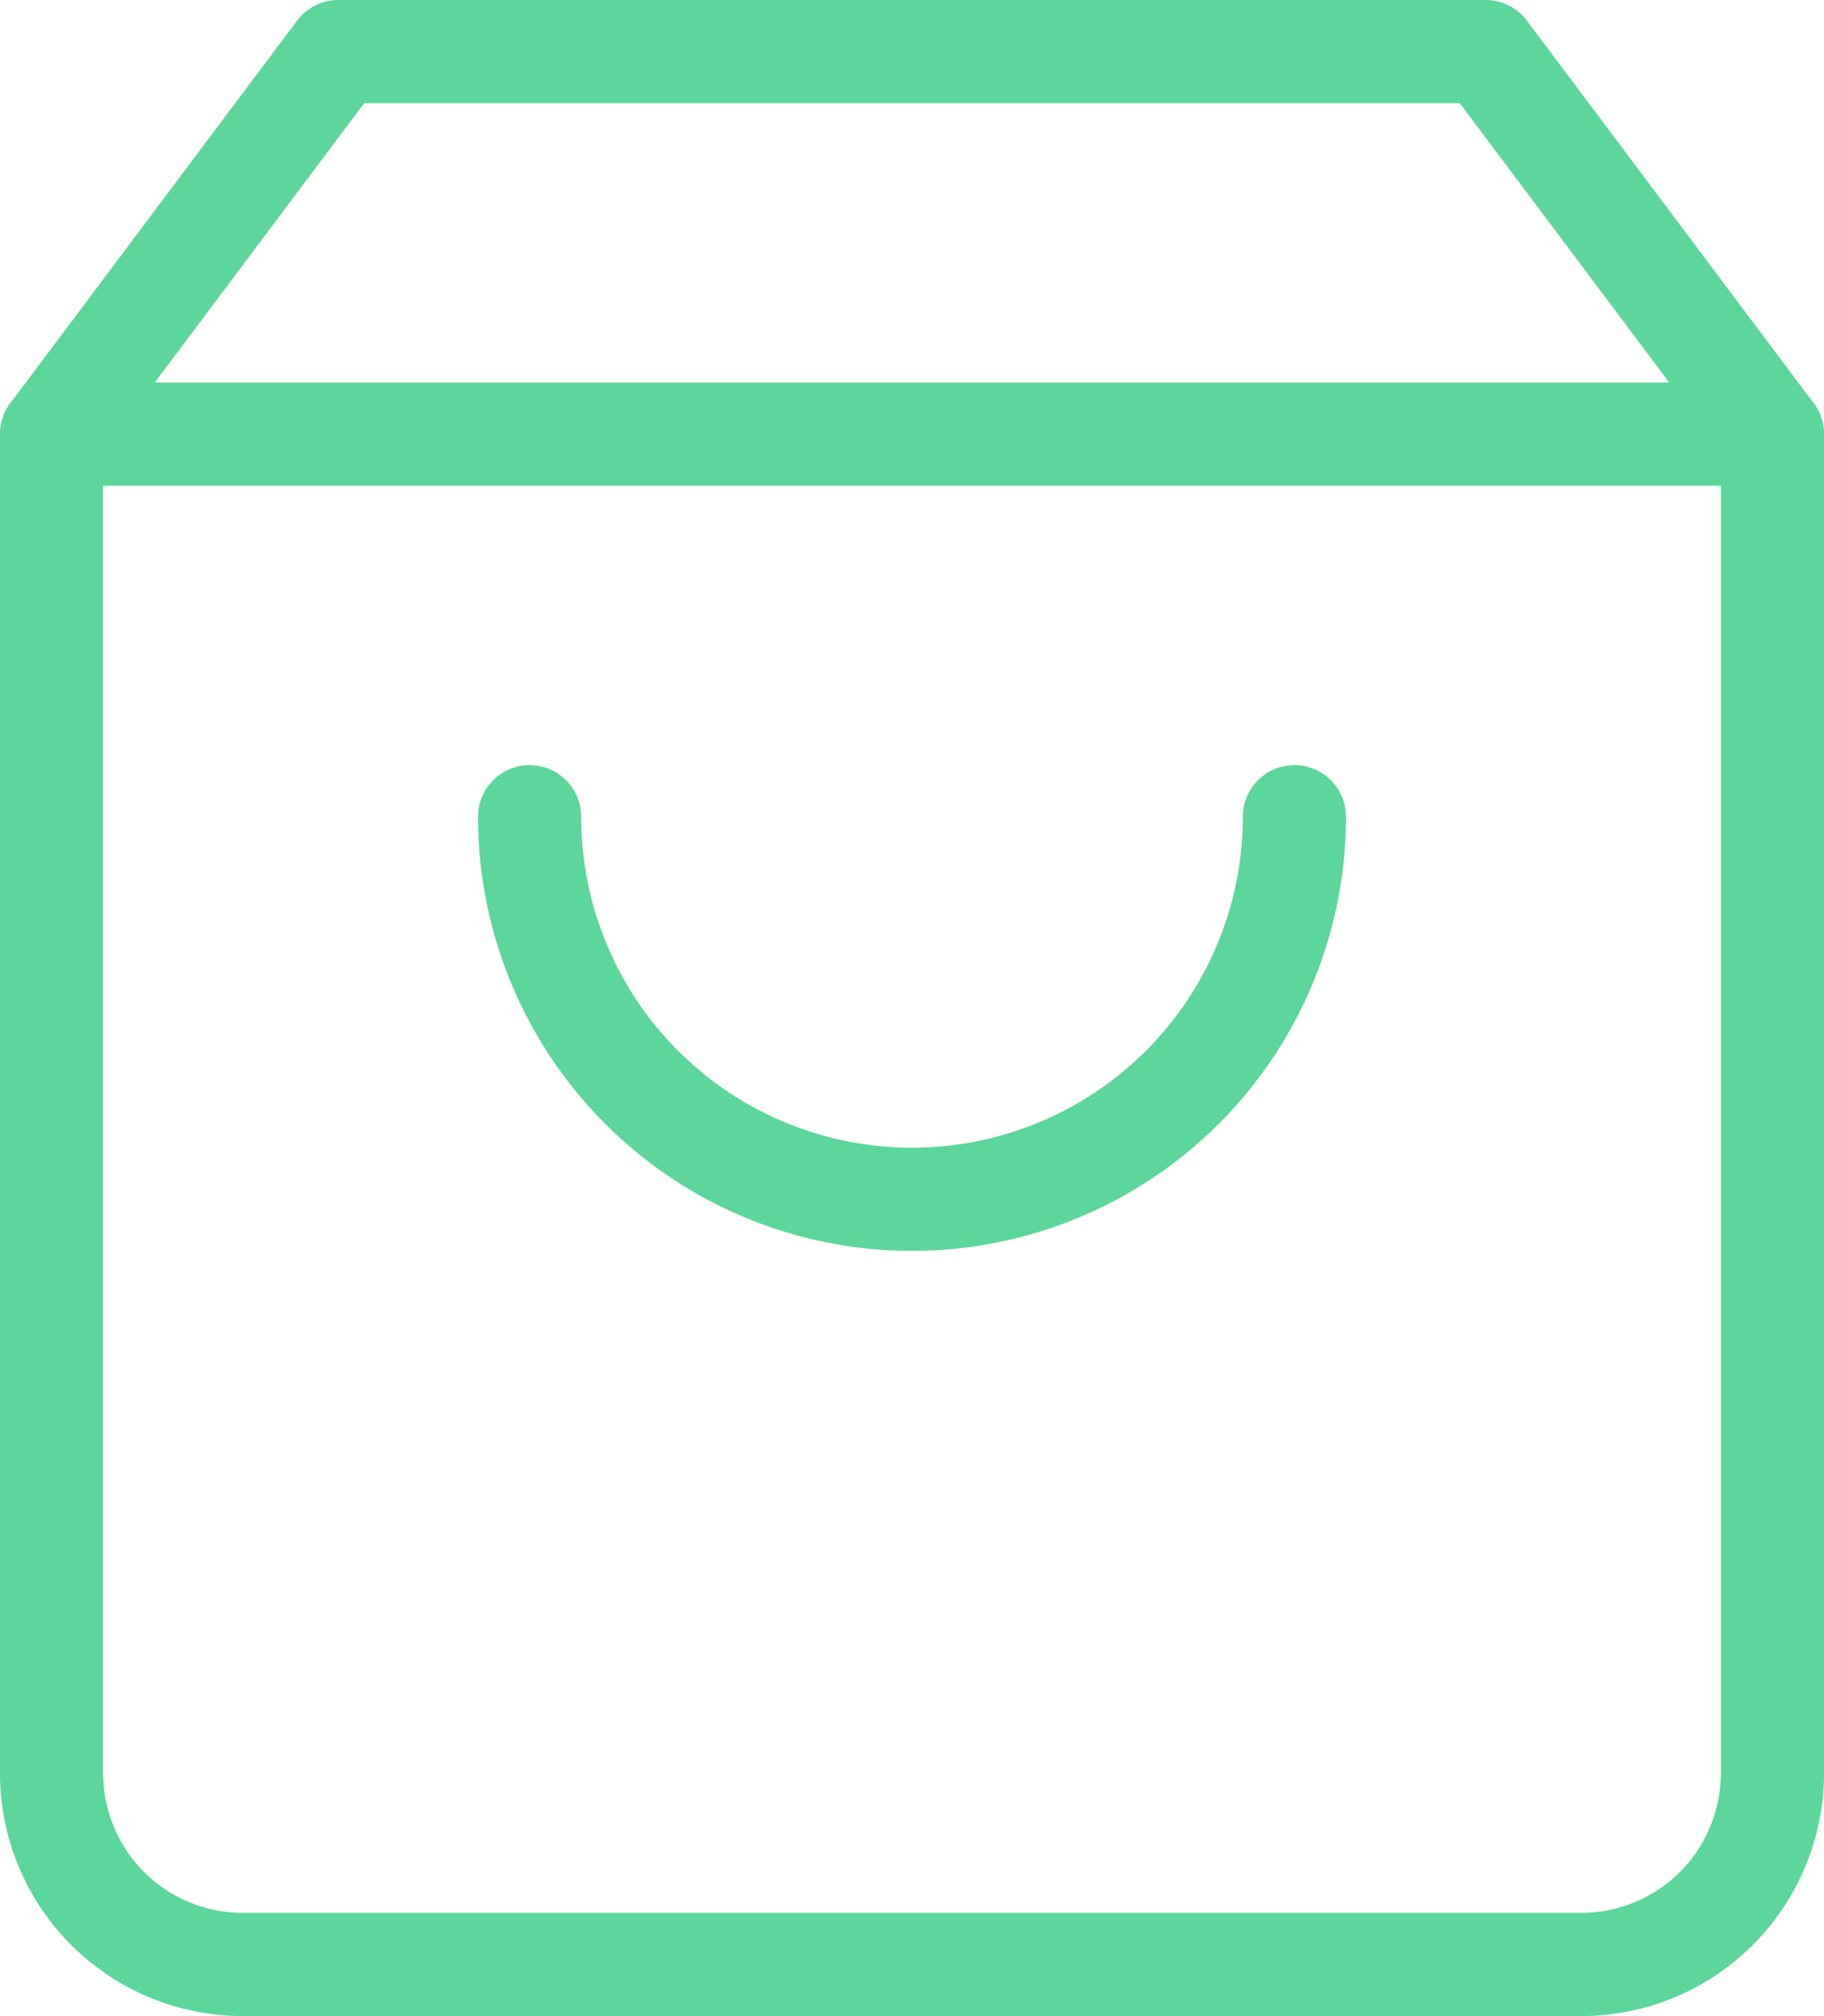 <svg xmlns="http://www.w3.org/2000/svg" width="88.408" height="97.676" viewBox="0 0 88.408 97.676">
  <g id="Icon_feather-shopping-bag" data-name="Icon feather-shopping-bag" transform="translate(-2 -0.5)">
    <path id="Path_11" data-name="Path 11" d="M18.4,3,4.5,21.535V86.408a9.268,9.268,0,0,0,9.268,9.268H78.64a9.268,9.268,0,0,0,9.268-9.268V21.535L74.007,3Z" transform="translate(0 0)" fill="none" stroke="#5dd69c" stroke-linecap="round" stroke-linejoin="round" stroke-width="5"/>
    <path id="Path_12" data-name="Path 12" d="M4.5,9H87.908" transform="translate(0 12.535)" fill="none" stroke="#5dd69c" stroke-linecap="round" stroke-linejoin="round" stroke-width="5"/>
    <path id="Path_13" data-name="Path 13" d="M49.07,15A18.535,18.535,0,0,1,12,15" transform="translate(15.669 25.07)" fill="none" stroke="#5dd69c" stroke-linecap="round" stroke-linejoin="round" stroke-width="5"/>
  </g>
</svg>
